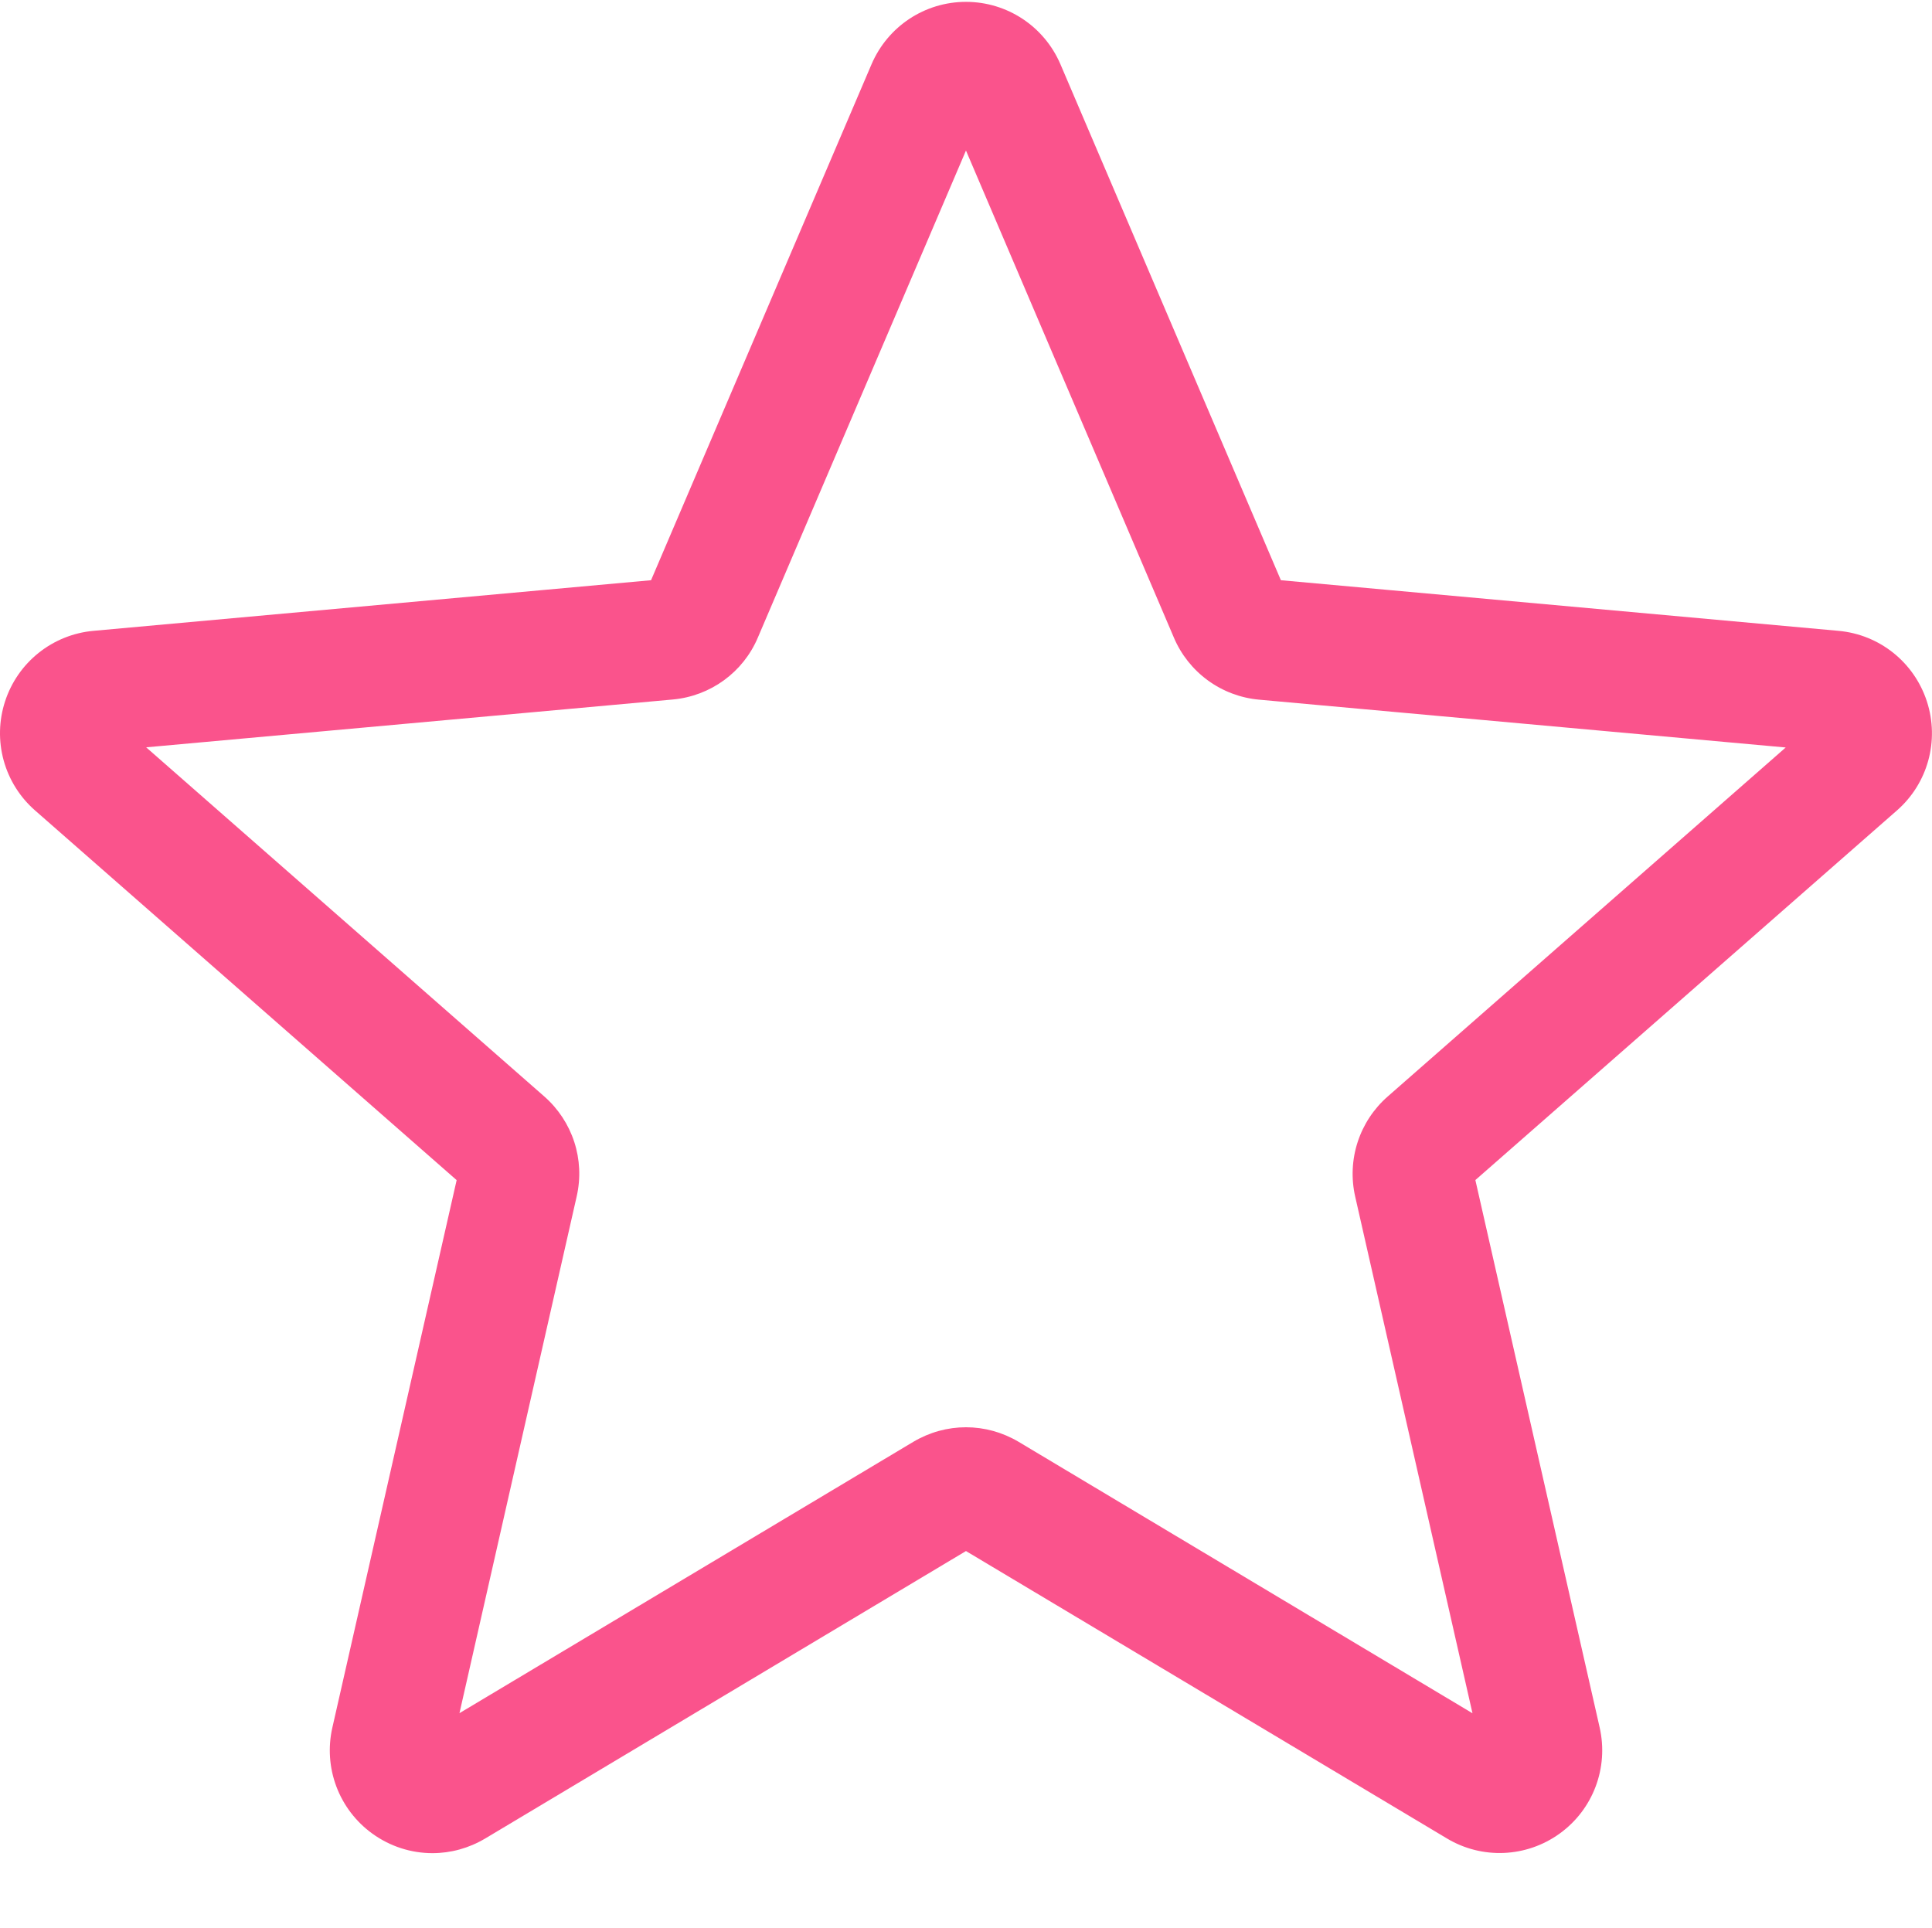 <?xml version="1.0" encoding="UTF-8"?> <svg xmlns="http://www.w3.org/2000/svg" width="512" height="511" viewBox="0 0 512 511" fill="none"><g clip-path="url(#clip0_76_1553)"><path d="M114.594 491.14C108.984 491.14 103.414 489.39 98.66 485.953C94.336 482.823 91.028 478.492 89.146 473.497C87.265 468.502 86.894 463.064 88.078 457.859L121.016 312.769L9.312 214.81C5.295 211.305 2.397 206.695 0.978 201.556C-0.44 196.416 -0.315 190.973 1.336 185.903C2.977 180.836 6.07 176.363 10.23 173.037C14.39 169.711 19.434 167.679 24.738 167.193L172.535 153.774L230.97 17.027C235.277 6.98 245.089 0.492 255.992 0.492C266.895 0.492 276.707 6.98 281.016 17.004L339.449 153.774L487.223 167.191C498.105 168.171 507.277 175.535 510.648 185.902C514.02 196.27 510.902 207.641 502.691 214.809L390.988 312.75L423.926 457.836C426.34 468.504 422.199 479.536 413.348 485.934C404.516 492.332 392.738 492.824 383.438 487.234L255.992 411.074L128.547 487.277C124.238 489.836 119.437 491.14 114.594 491.14ZM255.992 378.266C260.836 378.266 265.632 379.566 269.945 382.125L390.223 454.063L359.137 317.121C358.049 312.335 358.275 307.343 359.793 302.675C361.31 298.007 364.062 293.837 367.757 290.605L473.23 198.105L333.687 185.434C328.776 184.995 324.078 183.227 320.094 180.322C316.111 177.417 312.993 173.483 311.074 168.941L255.992 39.895L200.844 168.96C196.961 178.155 188.32 184.472 178.297 185.39L38.734 198.062L144.204 290.562C151.758 297.176 155.062 307.332 152.824 317.102L121.762 454.039L242.039 382.125C246.348 379.566 251.149 378.266 255.992 378.266ZM171.406 156.418C171.406 156.418 171.406 156.441 171.383 156.461L171.406 156.418ZM340.536 156.355L340.559 156.398C340.559 156.375 340.559 156.375 340.535 156.355H340.536Z" fill="#FA538C"></path></g><defs><clipPath id="clip0_76_1553"><rect width="511.987" height="511" fill="white"></rect></clipPath></defs></svg> 